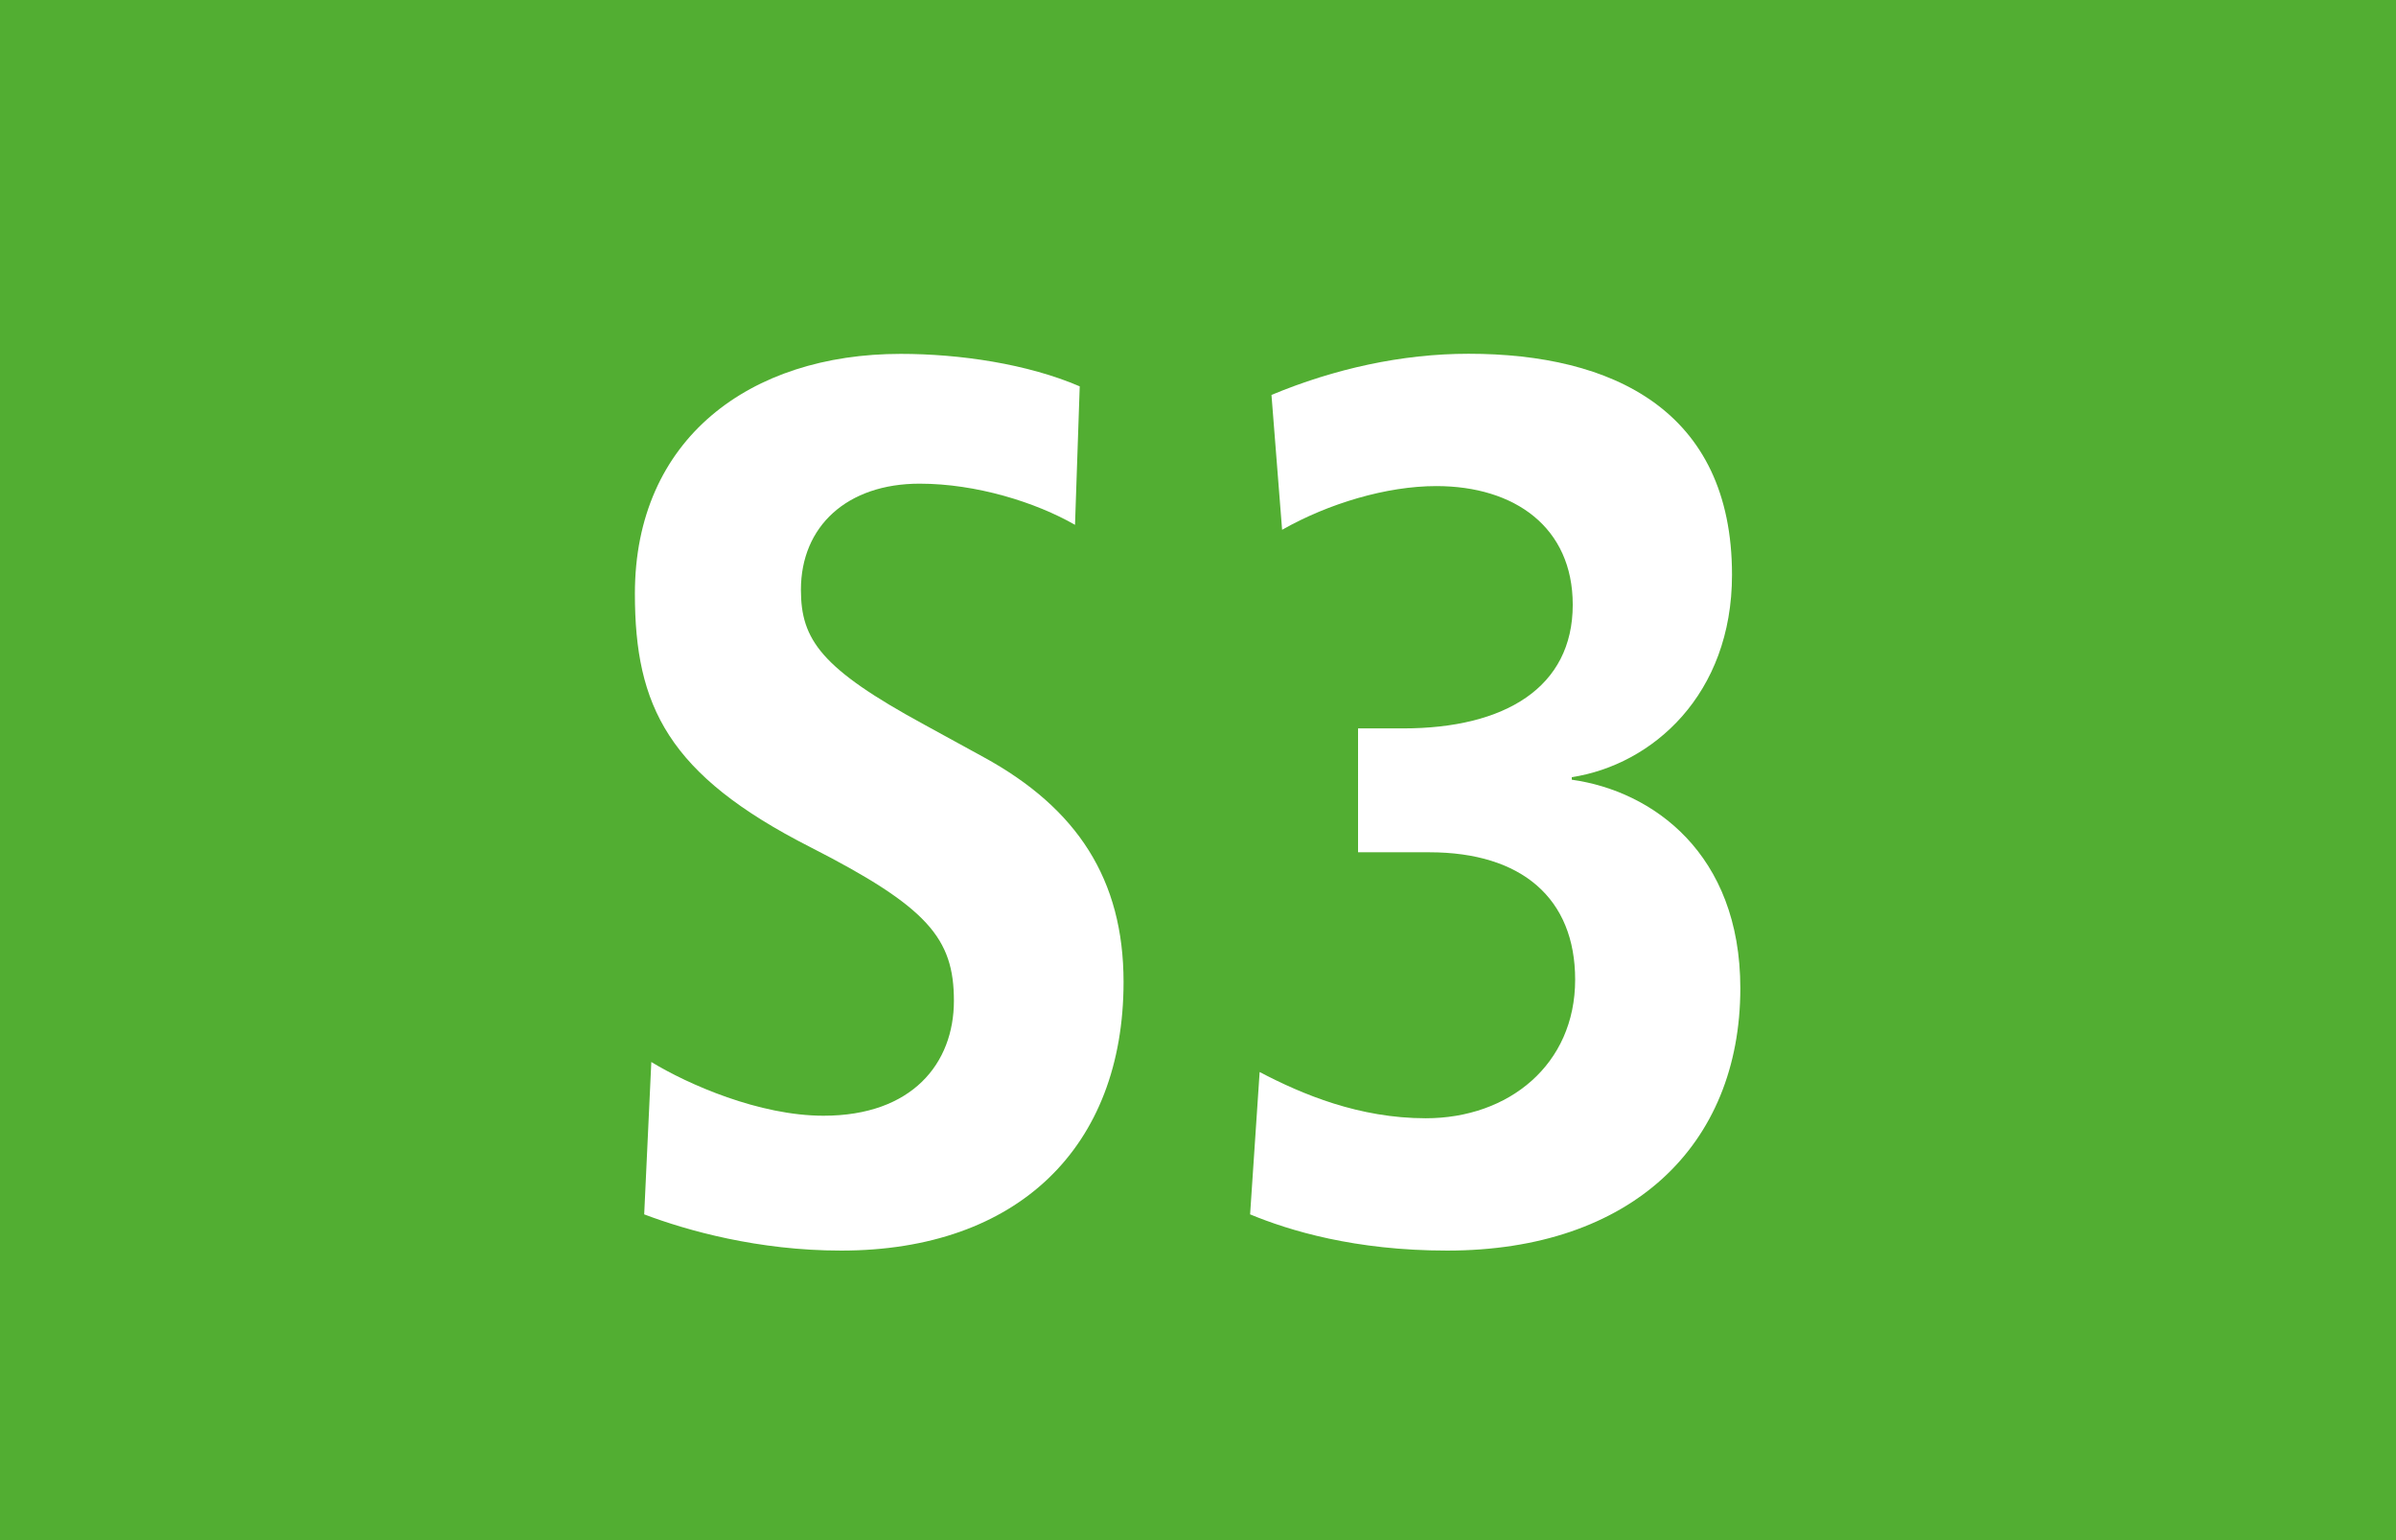 <?xml version="1.0" encoding="utf-8"?>
<!-- Generator: Adobe Illustrator 27.8.0, SVG Export Plug-In . SVG Version: 6.00 Build 0)  -->
<svg version="1.1" xmlns="http://www.w3.org/2000/svg" xmlns:xlink="http://www.w3.org/1999/xlink" x="0px" y="0px"
	 width="19.843px" height="12.756px" viewBox="0 0 19.843 12.756" style="enable-background:new 0 0 19.843 12.756;"
	 xml:space="preserve">
<style type="text/css">
	.st0{fill:#F4A100;}
	.st1{fill:#FFFFFF;}
	.st2{fill-rule:evenodd;clip-rule:evenodd;fill:#4565AD;}
	.st3{fill-rule:evenodd;clip-rule:evenodd;fill:#E30613;}
	.st4{fill:#AF963C;}
	.st5{fill:#2E2382;}
	.st6{fill:#740B83;}
	.st7{fill:#F18700;}
	.st8{fill:#FAB901;}
	.st9{fill-rule:evenodd;clip-rule:evenodd;fill:#2E2382;}
	.st10{fill:#5F6B7E;}
	.st11{fill-rule:evenodd;clip-rule:evenodd;fill:#AB215A;}
	.st12{fill:#275D3A;}
	.st13{fill-rule:evenodd;clip-rule:evenodd;fill:#CC2B27;}
	.st14{fill:#F07AA7;}
	.st15{fill-rule:evenodd;clip-rule:evenodd;fill:#89204B;}
	.st16{fill:#0F8558;}
	.st17{fill:#1B31F1;}
	.st18{fill:#E4007D;}
	.st19{fill:#DA6022;}
	.st20{fill:#F08700;}
	.st21{fill-rule:evenodd;clip-rule:evenodd;fill:#FAB901;}
	.st22{fill-rule:evenodd;clip-rule:evenodd;fill:#DF0101;}
	.st23{fill:#5D6A7D;}
	.st24{fill-rule:evenodd;clip-rule:evenodd;fill:#969E70;}
	.st25{fill-rule:evenodd;clip-rule:evenodd;fill:#039CDC;}
	.st26{fill-rule:evenodd;clip-rule:evenodd;fill:#4CA766;}
	.st27{fill-rule:evenodd;clip-rule:evenodd;fill:#ADC732;}
	.st28{fill:#E5007D;}
	.st29{fill-rule:evenodd;clip-rule:evenodd;fill:#740B83;}
	.st30{fill:#CC2B27;}
	.st31{fill:#F087AA;}
	.st32{fill:#318341;}
	.st33{fill:#800000;}
	.st34{fill:#8880B8;}
	.st35{fill:#C0476A;}
	.st36{fill-rule:evenodd;clip-rule:evenodd;fill:#009A93;}
	.st37{fill-rule:evenodd;clip-rule:evenodd;fill:#C0087F;}
	.st38{fill-rule:evenodd;clip-rule:evenodd;fill:#7E1974;}
	.st39{fill:#8B4C87;}
	.st40{fill:#EF7D00;}
	.st41{fill-rule:evenodd;clip-rule:evenodd;fill:#008FC1;}
	.st42{fill:#006E96;}
	.st43{fill:#659E39;}
	.st44{fill:#C5B230;}
	.st45{fill:#00929E;}
	.st46{fill-rule:evenodd;clip-rule:evenodd;fill:#71B2D1;}
	.st47{fill-rule:evenodd;clip-rule:evenodd;fill:#0063AF;}
	.st48{fill:#D38F0D;}
	.st49{fill:#D97C12;}
	.st50{fill:#FF00FF;}
	.st51{fill-rule:evenodd;clip-rule:evenodd;fill:#009ADF;}
	.st52{fill:#00AE9E;}
	.st53{fill:#00A29C;}
	.st54{fill:#7D9DD2;}
	.st55{fill:#008000;}
	.st56{fill:#CE7E00;}
	.st57{fill:#54C278;}
	.st58{fill:#9C5B15;}
	.st59{fill-rule:evenodd;clip-rule:evenodd;fill:#5BC5F2;}
	.st60{fill-rule:evenodd;clip-rule:evenodd;fill:#213A8F;}
	.st61{fill:#ED6C32;}
	.st62{fill:#C28100;}
	.st63{fill:#BDBDBD;}
	.st64{fill:#9B5B15;}
	.st65{fill:#79589B;}
	.st66{fill:#0071AD;}
	.st67{fill:#9A7200;}
	.st68{fill-rule:evenodd;clip-rule:evenodd;fill:#2DB8C5;}
	.st69{fill-rule:evenodd;clip-rule:evenodd;fill:#2C2276;}
	.st70{fill:#9D3F76;}
	.st71{fill:#B87745;}
	.st72{fill:#E40050;}
	.st73{fill:#334E9D;}
	.st74{fill-rule:evenodd;clip-rule:evenodd;fill:#F29EB7;}
	.st75{fill:#8A6B9A;}
	.st76{fill:#F7A600;}
	.st77{fill-rule:evenodd;clip-rule:evenodd;fill:#E94190;}
	.st78{fill:#005C4D;}
	.st79{fill:#F4A000;}
	.st80{fill:#EA5B0C;}
	.st81{fill:#CD6656;}
	.st82{fill-rule:evenodd;clip-rule:evenodd;fill:#7297CE;}
	.st83{fill-rule:evenodd;clip-rule:evenodd;fill:#CE75AD;}
	.st84{fill-rule:evenodd;clip-rule:evenodd;fill:#52AE32;}
	.st85{fill:#009F83;}
	.st86{fill:#1AB9DE;}
	.st87{fill:#ADB916;}
	.st88{fill:#006331;}
	.st89{fill:#B3559B;}
	.st90{fill:#029939;}
	.st91{fill:#4A215C;}
	.st92{fill:#20B2AA;}
	.st93{fill:#00A1D2;}
	.st94{fill:#D18D2B;}
	.st95{fill:#00A8C1;}
	.st96{fill:#CC5098;}
	.st97{fill-rule:evenodd;clip-rule:evenodd;fill:#BE1717;}
	.st98{fill:#817094;}
	.st99{fill:#64454B;}
	.st100{fill:#E94280;}
	.st101{fill:#3C3C3B;}
	.st102{fill-rule:evenodd;clip-rule:evenodd;fill:#FFFFFF;}
	.st103{fill:#009FE3;}
	.st104{fill:#C3C3C3;}
	.st105{fill:#213A8F;}
	.st106{fill-rule:evenodd;clip-rule:evenodd;fill:#7CC603;}
	.st107{fill:#F89044;}
	.st108{fill:#FF0000;}
	.st109{fill:#F9B903;}
	.st110{fill-rule:evenodd;clip-rule:evenodd;fill:#F9B903;}
	.st111{fill:#5B8D32;}
	.st112{fill:#459F7E;}
	.st113{fill-rule:evenodd;clip-rule:evenodd;fill:#31B404;}
	.st114{fill-rule:evenodd;clip-rule:evenodd;fill:#D087B9;}
</style>
<g id="Ebene_1">
	<g>
		<polygon class="st84" points="19.843,12.756 0,12.756 0,0 19.843,0 19.843,12.756 		"/>
		<g>
			<path class="st1" d="M6.966,10.358c-0.688,0-1.277-0.166-1.631-0.3l0.059-1.262C5.699,8.982,6.289,9.241,6.82,9.241
				c0.736,0,1.08-0.435,1.08-0.952c0-0.517-0.216-0.776-1.188-1.272c-1.18-0.6-1.454-1.169-1.454-2.1
				c0-1.283,0.953-1.986,2.201-1.986c0.491,0,1.051,0.083,1.483,0.269L8.903,4.347C8.579,4.161,8.087,4.006,7.616,4.006
				c-0.6,0-0.983,0.352-0.983,0.879c0,0.414,0.167,0.652,1.022,1.117l0.491,0.269c0.776,0.424,1.159,1.014,1.159,1.862
				C9.305,9.499,8.431,10.358,6.966,10.358z"/>
			<path class="st1" d="M11.985,10.358c-0.767,0-1.308-0.166-1.632-0.3l0.079-1.179c0.354,0.186,0.825,0.383,1.376,0.383
				c0.688,0,1.237-0.445,1.237-1.148c0-0.672-0.441-1.055-1.208-1.055h-0.59V6.033h0.373c0.846,0,1.405-0.341,1.405-1.024
				c0-0.642-0.481-0.983-1.13-0.983c-0.413,0-0.895,0.145-1.277,0.362L10.53,3.271c0.521-0.217,1.081-0.341,1.632-0.341
				c1.188,0,2.182,0.466,2.182,1.831c0,0.993-0.659,1.573-1.327,1.676v0.021c0.668,0.093,1.396,0.61,1.396,1.728
				C14.412,9.489,13.507,10.358,11.985,10.358z"/>
		</g>
	</g>
</g>
<g id="_x3C_Ebene_x3E_">
</g>
</svg>
